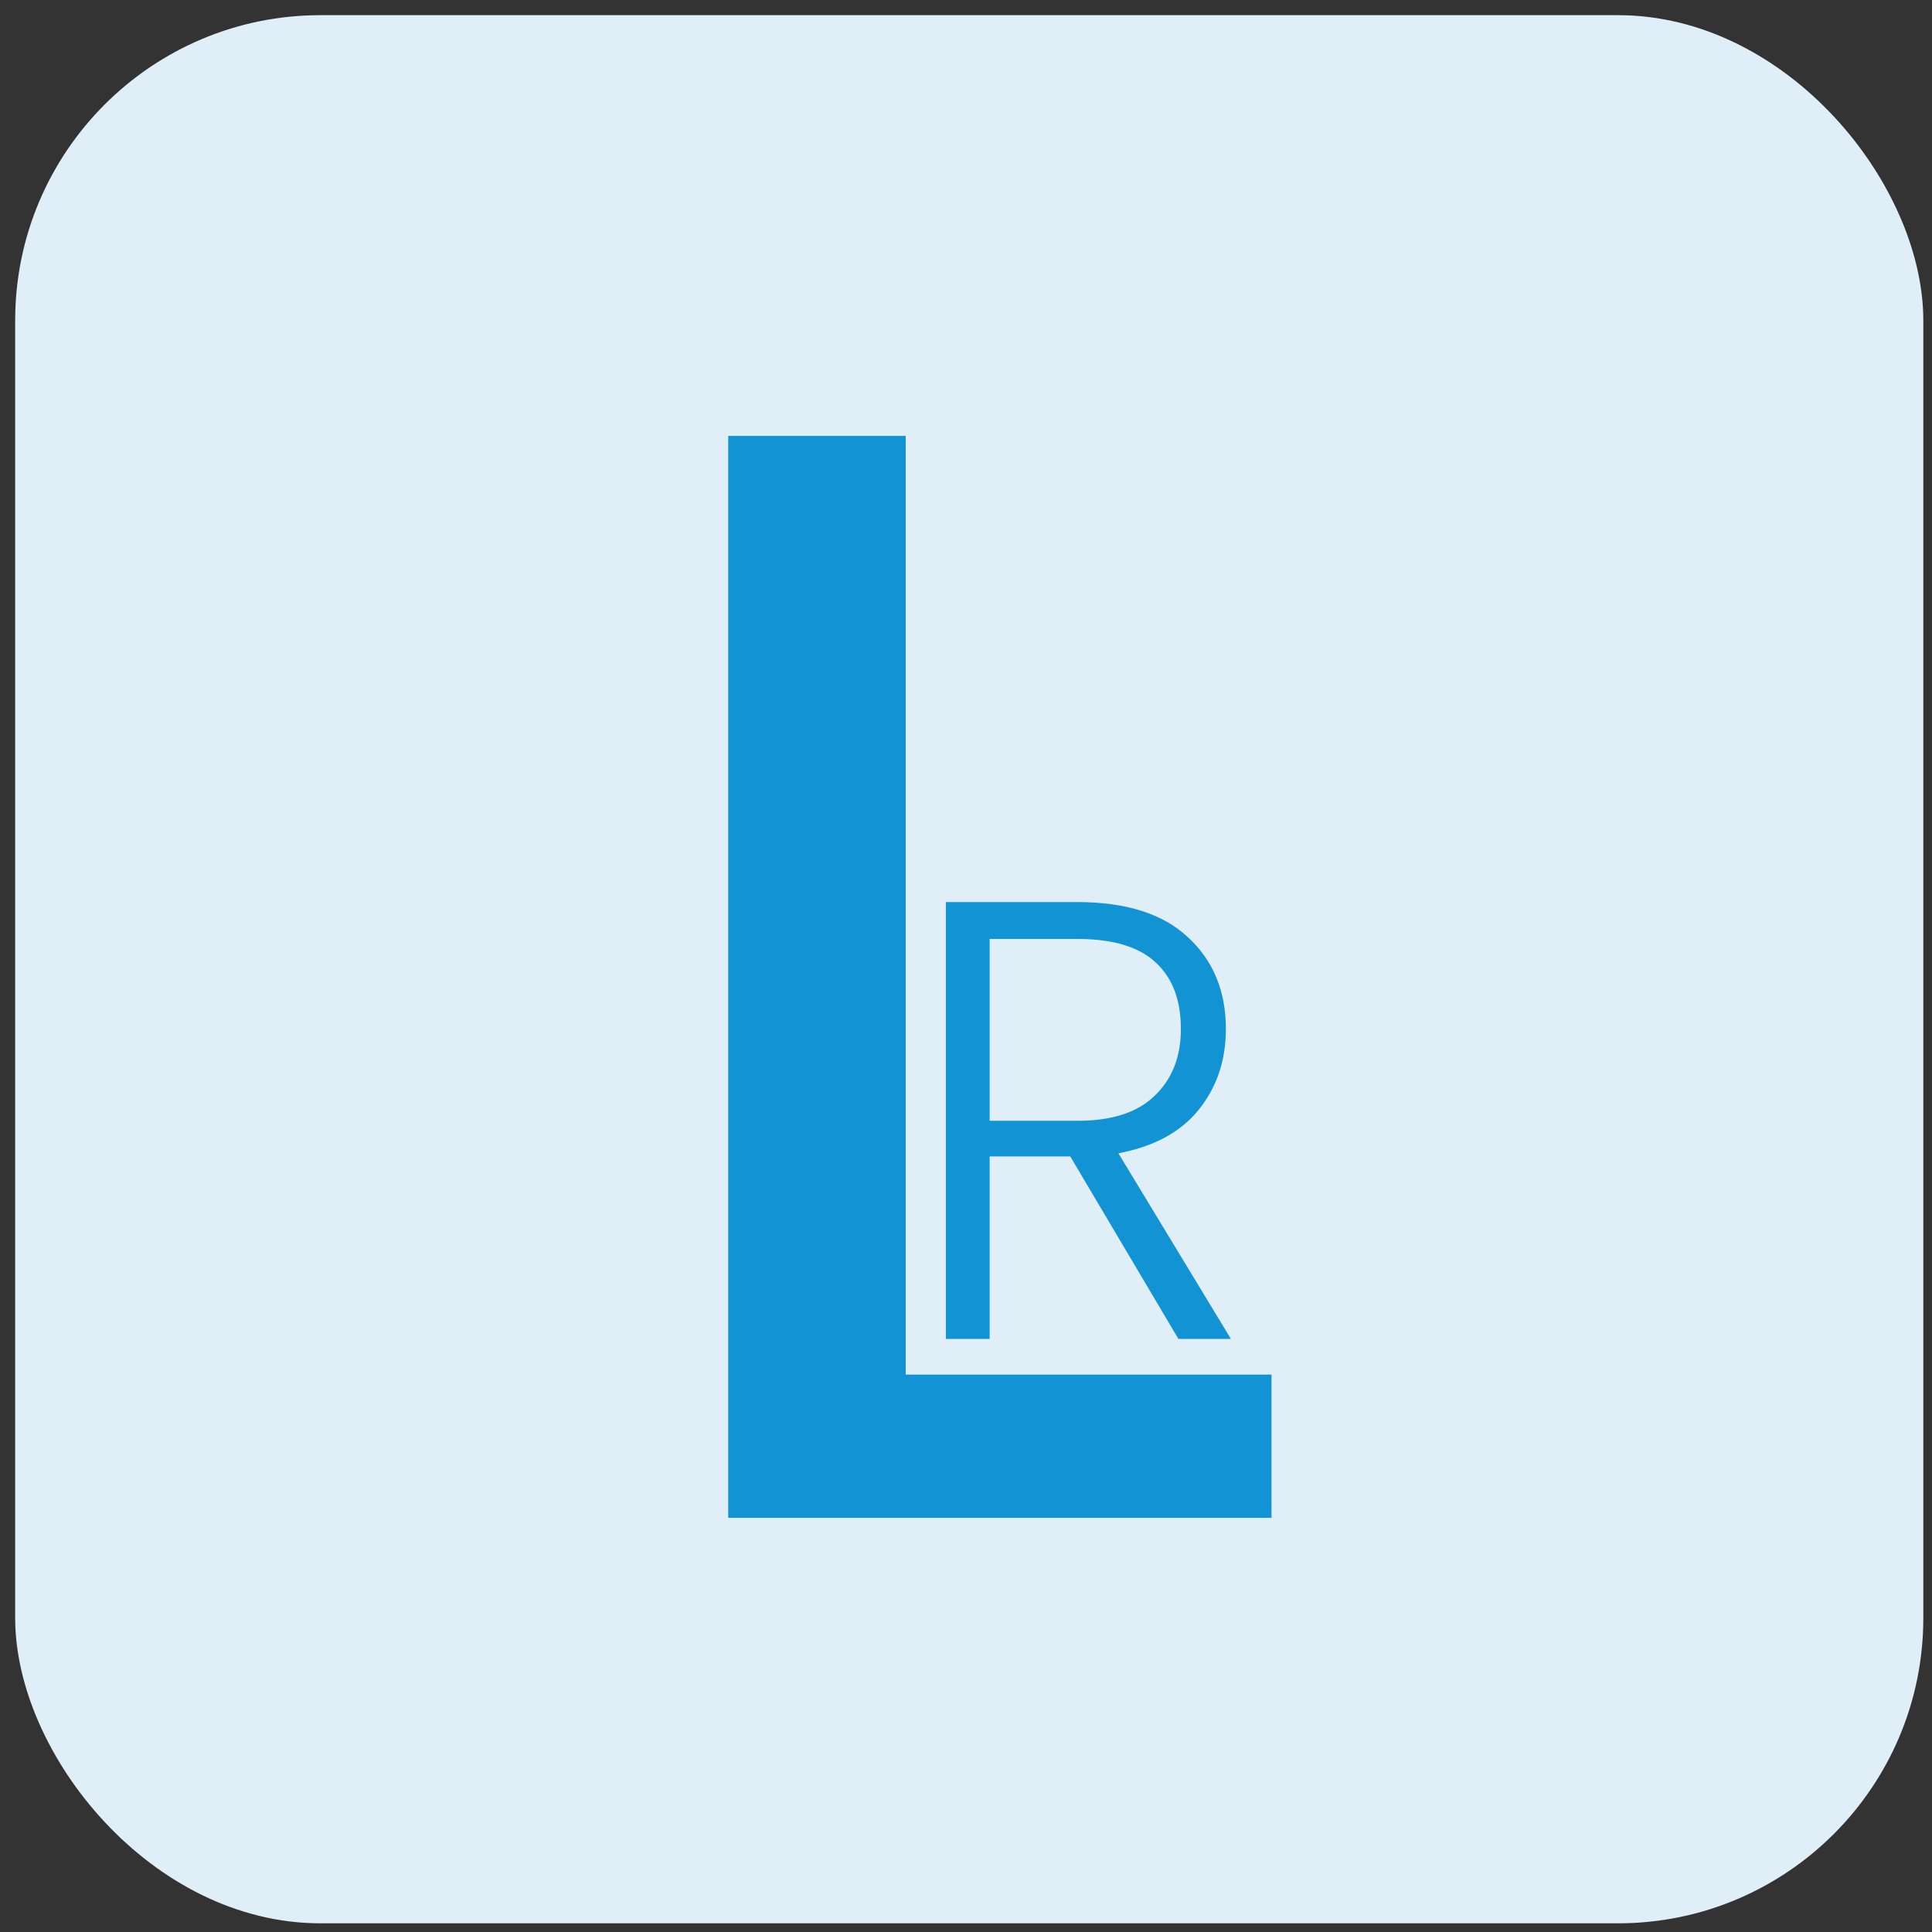 <svg width="81" height="81" viewBox="0 0 81 81" fill="none" xmlns="http://www.w3.org/2000/svg">
<rect x="0" y="0" width="81" height="81" fill="#333333" stroke="none"/>
<g clip-path="url(#clip0_416_577)">
<rect x="0.636" y="0.636" width="80" height="80" rx="12.8" fill="#E0EFF7"/>
<path d="M37.972 57.632H53.309V63.636H30.531V18.276H37.972V57.632Z" fill="#1193D4"/>
<path d="M49.404 56.133L44.871 48.483H41.492V56.133H39.657V37.819H45.16C47.203 37.819 48.749 38.308 49.797 39.286C50.863 40.264 51.395 41.548 51.395 43.138C51.395 44.465 51.011 45.6 50.242 46.544C49.491 47.469 48.373 48.072 46.889 48.352L51.605 56.133H49.404ZM41.492 46.989H45.186C46.618 46.989 47.692 46.64 48.408 45.941C49.142 45.242 49.509 44.308 49.509 43.138C49.509 41.932 49.16 41.007 48.461 40.36C47.762 39.697 46.662 39.365 45.16 39.365H41.492V46.989Z" fill="#1193D4"/>
</g>
<defs>
<clipPath id="clip0_416_577">
<rect x="0.636" y="0.636" width="80" height="80" rx="12.8" fill="white"/>
</clipPath>
</defs>
</svg>
